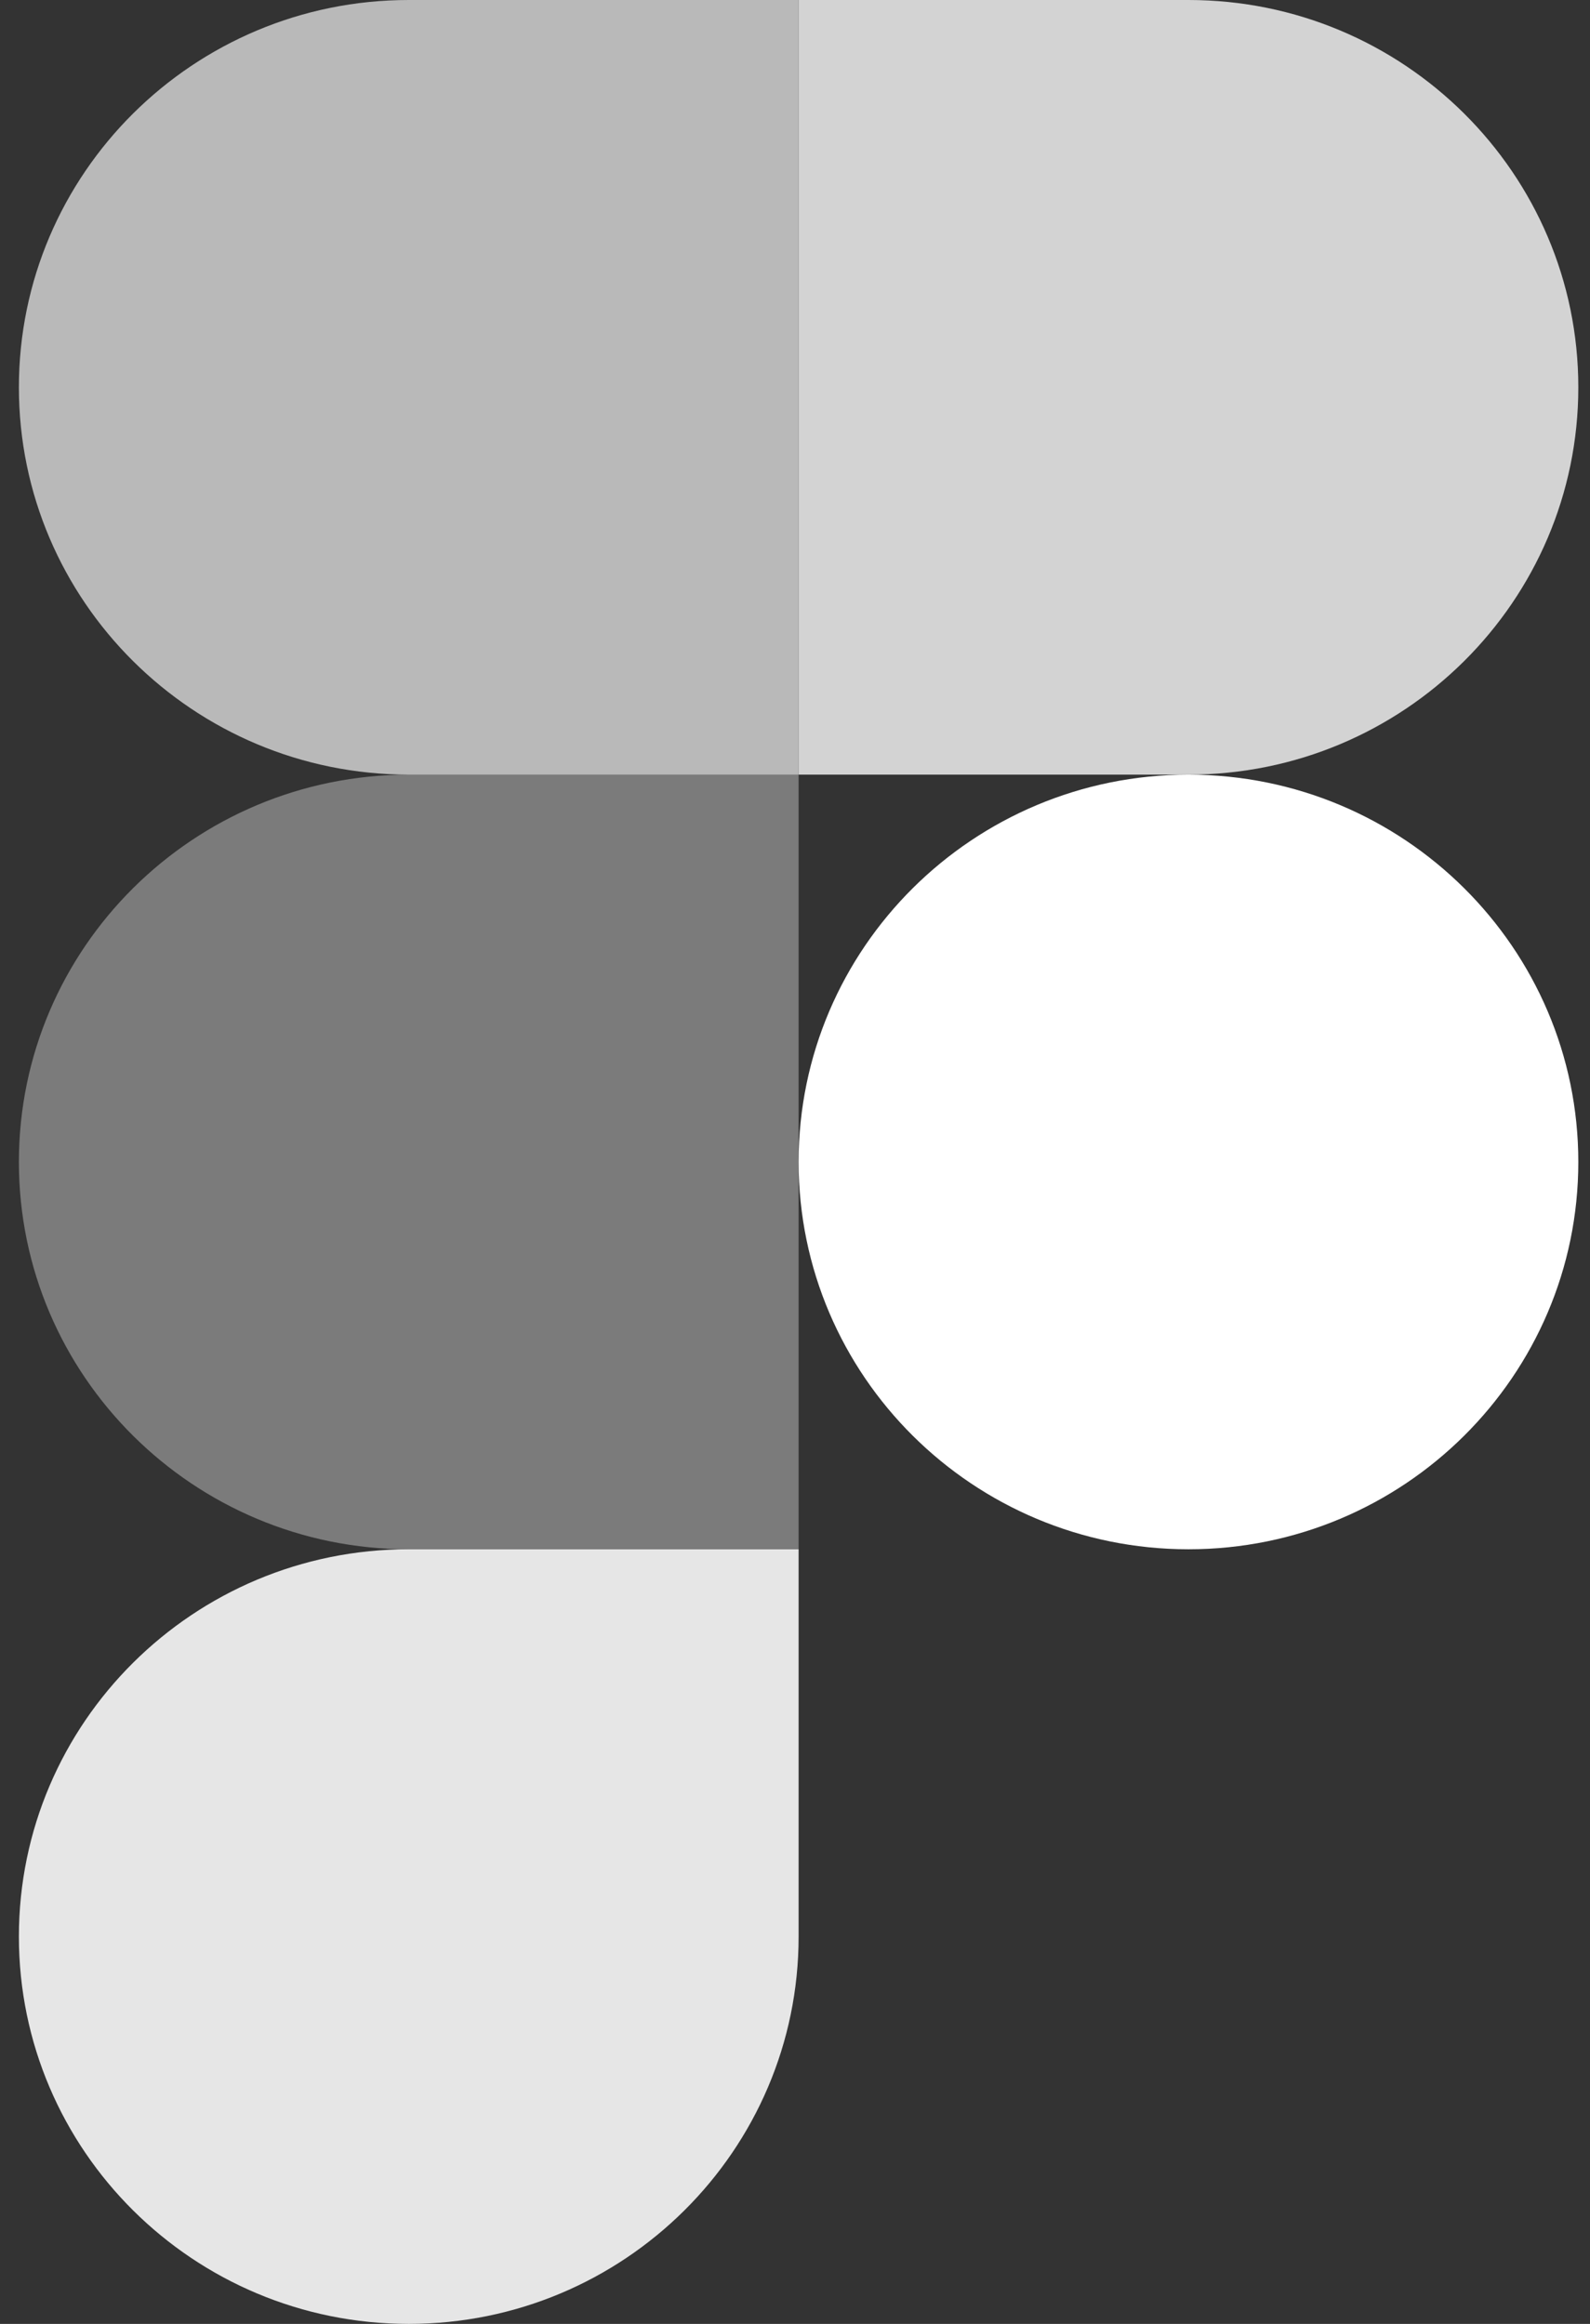 <svg width="52" height="76" viewBox="0 0 52 76" fill="none" xmlns="http://www.w3.org/2000/svg">
<rect x="0" y="0" width="52" height="76" fill="#333333" stroke="none"/>
<g clip-path="url(#clip0_184_993)">
<path d="M13.368 76C20.406 76 26.118 70.325 26.118 63.333V50.666H13.368C6.33 50.666 0.618 56.341 0.618 63.333C0.618 70.325 6.33 76 13.368 76Z" fill="#E6E6E6"/>
<path d="M0.618 38C0.618 31.008 6.33 25.334 13.368 25.334H26.118V50.667H13.368C6.33 50.667 0.618 44.992 0.618 38Z" fill="#7B7B7B"/>
<path d="M0.618 12.667C0.618 5.675 6.33 0 13.368 0H26.118V25.333H13.368C6.33 25.333 0.618 19.659 0.618 12.667Z" fill="#B9B9B9"/>
<path d="M26.118 0H38.868C45.906 0 51.618 5.675 51.618 12.667C51.618 19.659 45.906 25.333 38.868 25.333H26.118V0Z" fill="#D3D3D3"/>
<path d="M51.618 38C51.618 44.992 45.906 50.667 38.868 50.667C31.83 50.667 26.118 44.992 26.118 38C26.118 31.008 31.83 25.334 38.868 25.334C45.906 25.334 51.618 31.008 51.618 38Z" fill="white"/>
</g>
<defs>
<clipPath id="clip0_184_993">
<rect width="51" height="76" fill="white" transform="translate(0.618)"/>
</clipPath>
</defs>
</svg>
